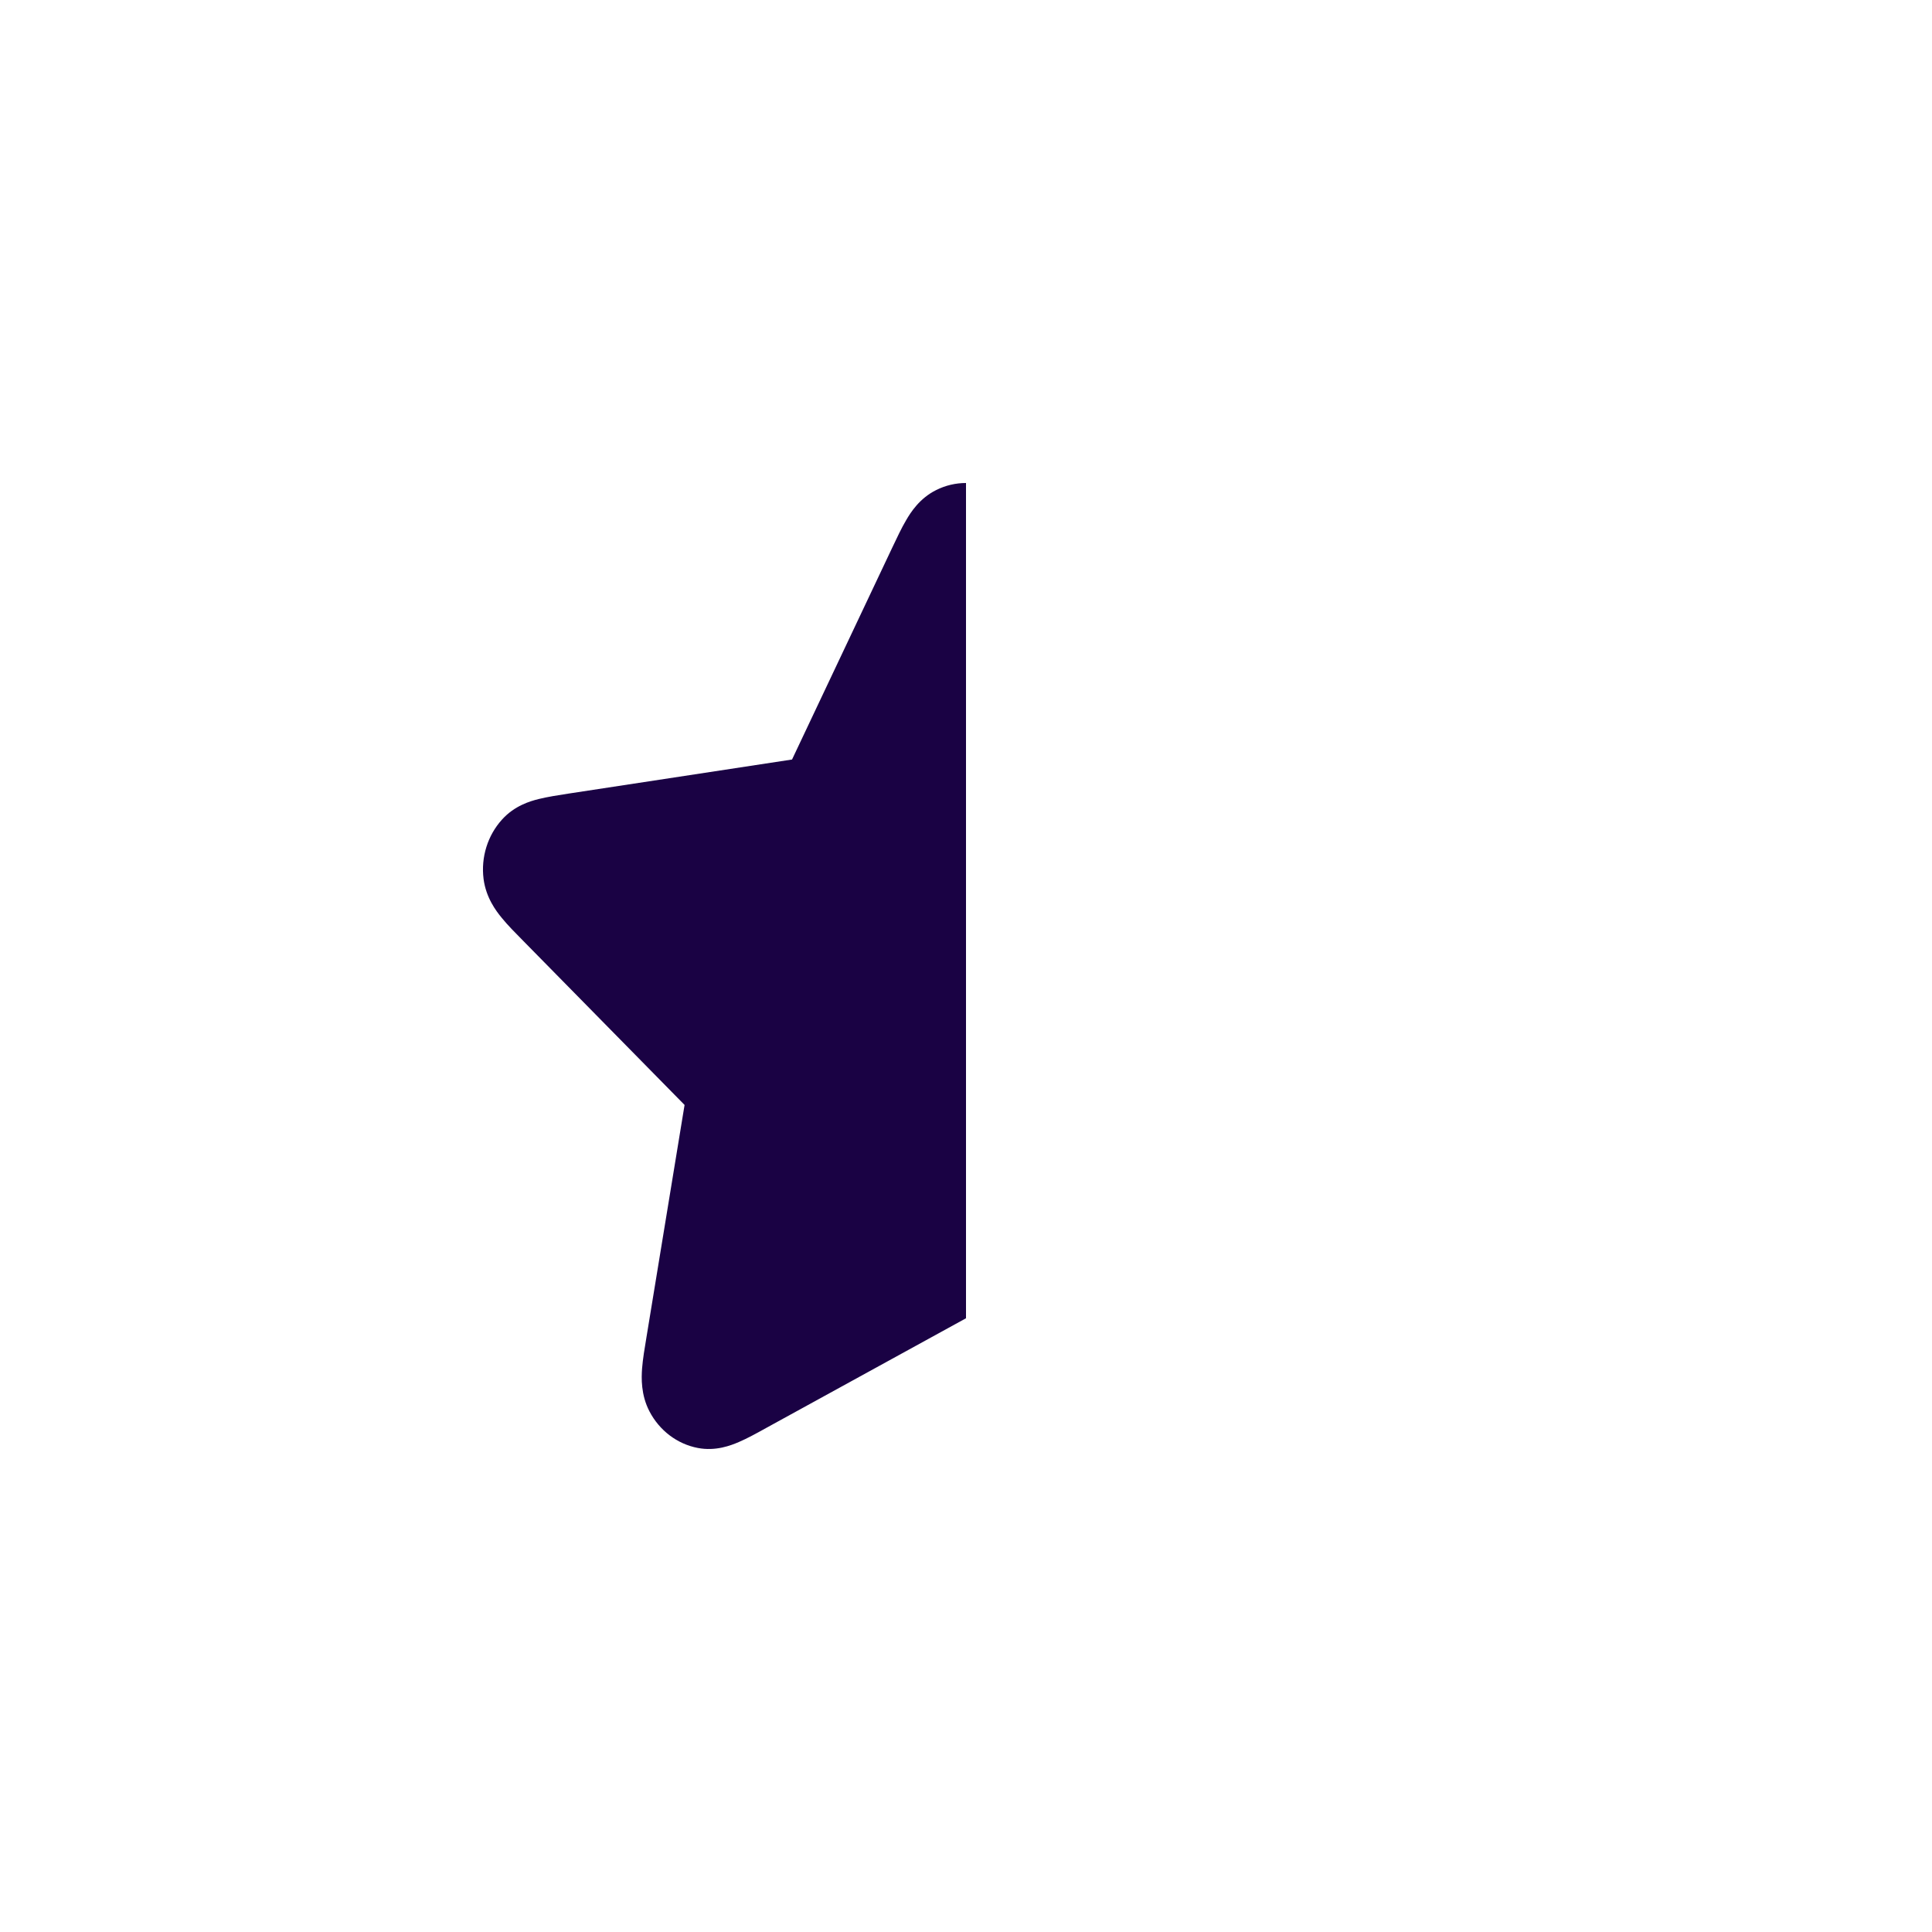 <svg width="24" height="24" viewBox="0 0 24 24" fill="none" xmlns="http://www.w3.org/2000/svg">
<g id="RTL=False">
<path id="Icon" d="M12 16.376L9.519 17.738C9.402 17.803 9.282 17.869 9.179 17.913C9.079 17.956 8.89 18.03 8.668 17.987C8.412 17.938 8.191 17.77 8.067 17.531C7.96 17.325 7.968 17.114 7.976 17.001C7.985 16.885 8.008 16.745 8.031 16.609L8.504 13.726L6.497 11.685C6.402 11.589 6.305 11.491 6.233 11.402C6.162 11.316 6.037 11.151 6.007 10.918C5.973 10.648 6.058 10.377 6.237 10.18C6.391 10.009 6.586 9.952 6.691 9.926C6.8 9.899 6.934 9.878 7.064 9.858L9.839 9.435L11.08 6.811C11.139 6.687 11.198 6.56 11.257 6.461C11.313 6.364 11.425 6.189 11.629 6.088C11.746 6.029 11.873 6 12 6V16.376Z" fill="#1A0244"/>
</g>
</svg>
